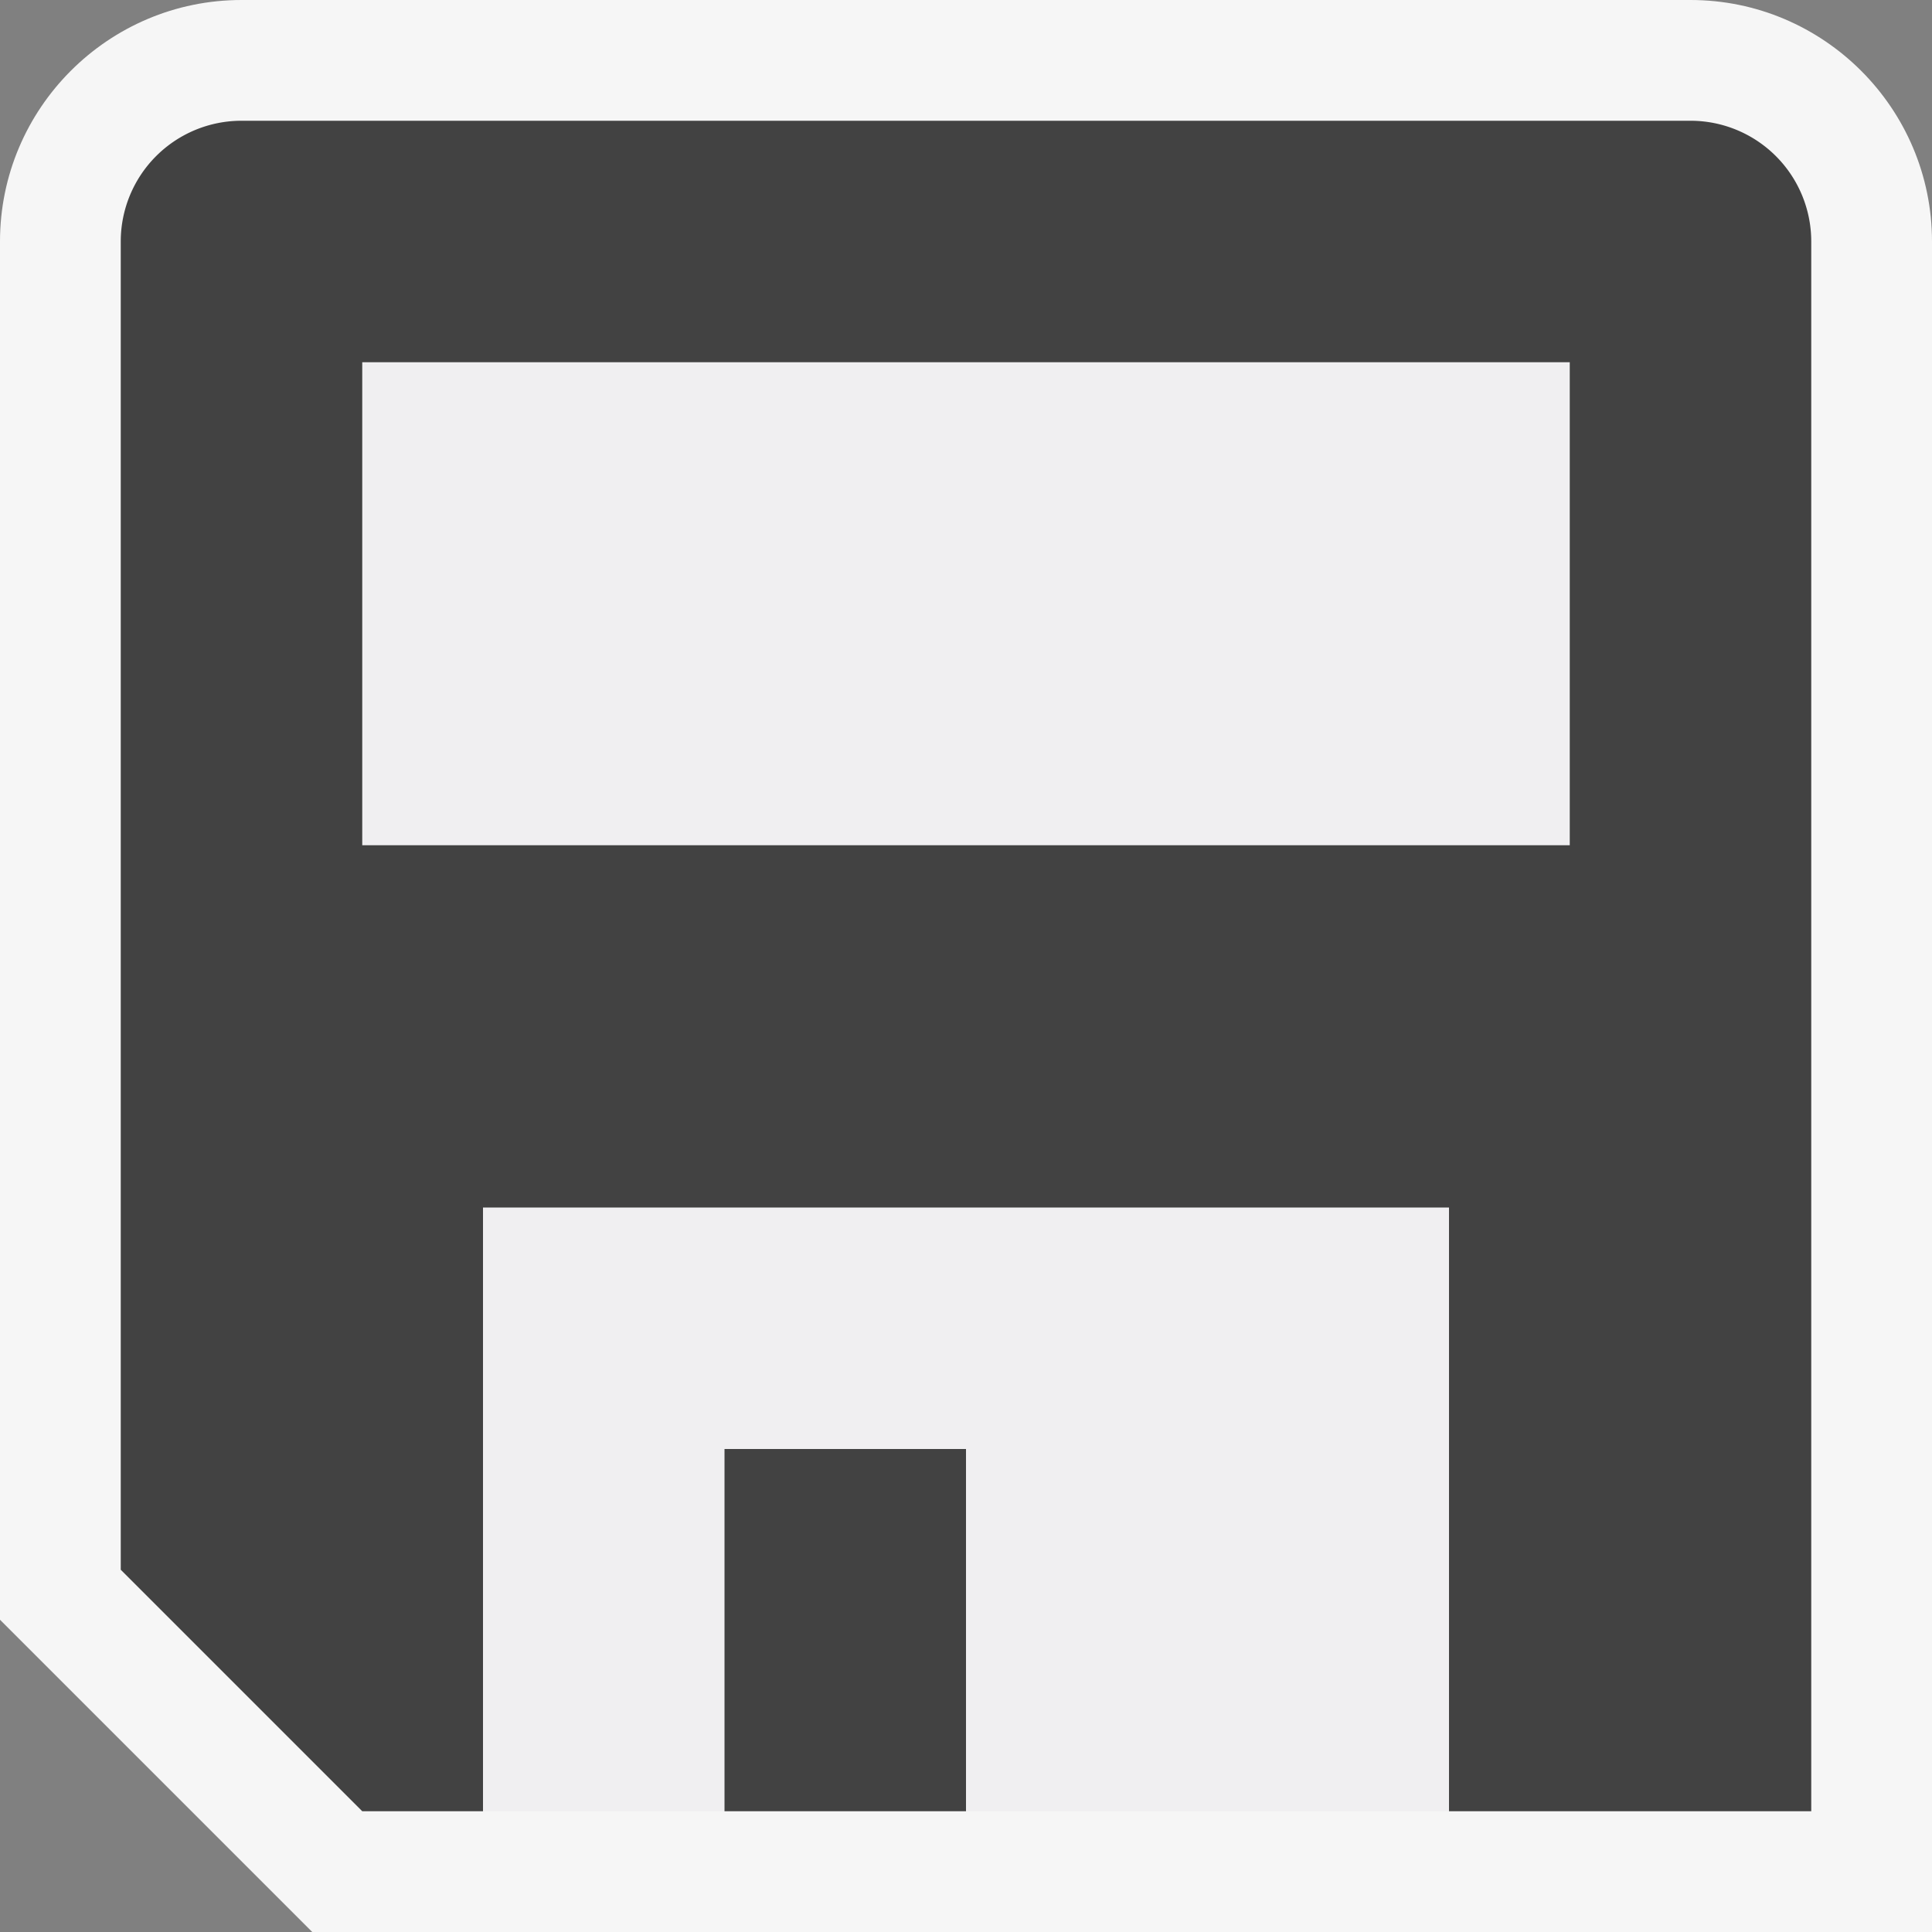 <svg xmlns="http://www.w3.org/2000/svg" viewBox="0 0 16 16"><rect x="0" y="0" width="16" height="16" fill="#808080" stroke="none"/><style>.icon-canvas-transparent{opacity:0;fill:#f6f6f6}.icon-vs-out{fill:#f6f6f6}.icon-vs-fg{fill:#f0eff1}.icon-vs-bg{fill:#424242}</style><path class="icon-canvas-transparent" d="M16 0v16H0V0h16z" id="canvas"/><path class="icon-vs-out" d="M16 2v14H2.586L0 13.414V2C0 .897.897 0 2 0h12c1.102 0 2 .897 2 2z" id="outline"/><path class="icon-vs-fg" d="M13 3v4H3V3h10zm-9 7v5h2v-3h2v3h4v-5H4z" id="iconFg"/><g id="iconBg"><path class="icon-vs-bg" d="M6 12h2v3H6v-3zm9-10v13h-3v-5H4v5H3l-2-2V2a1 1 0 0 1 1-1h12a1 1 0 0 1 1 1zm-2 1H3v4h10V3z"/></g></svg>